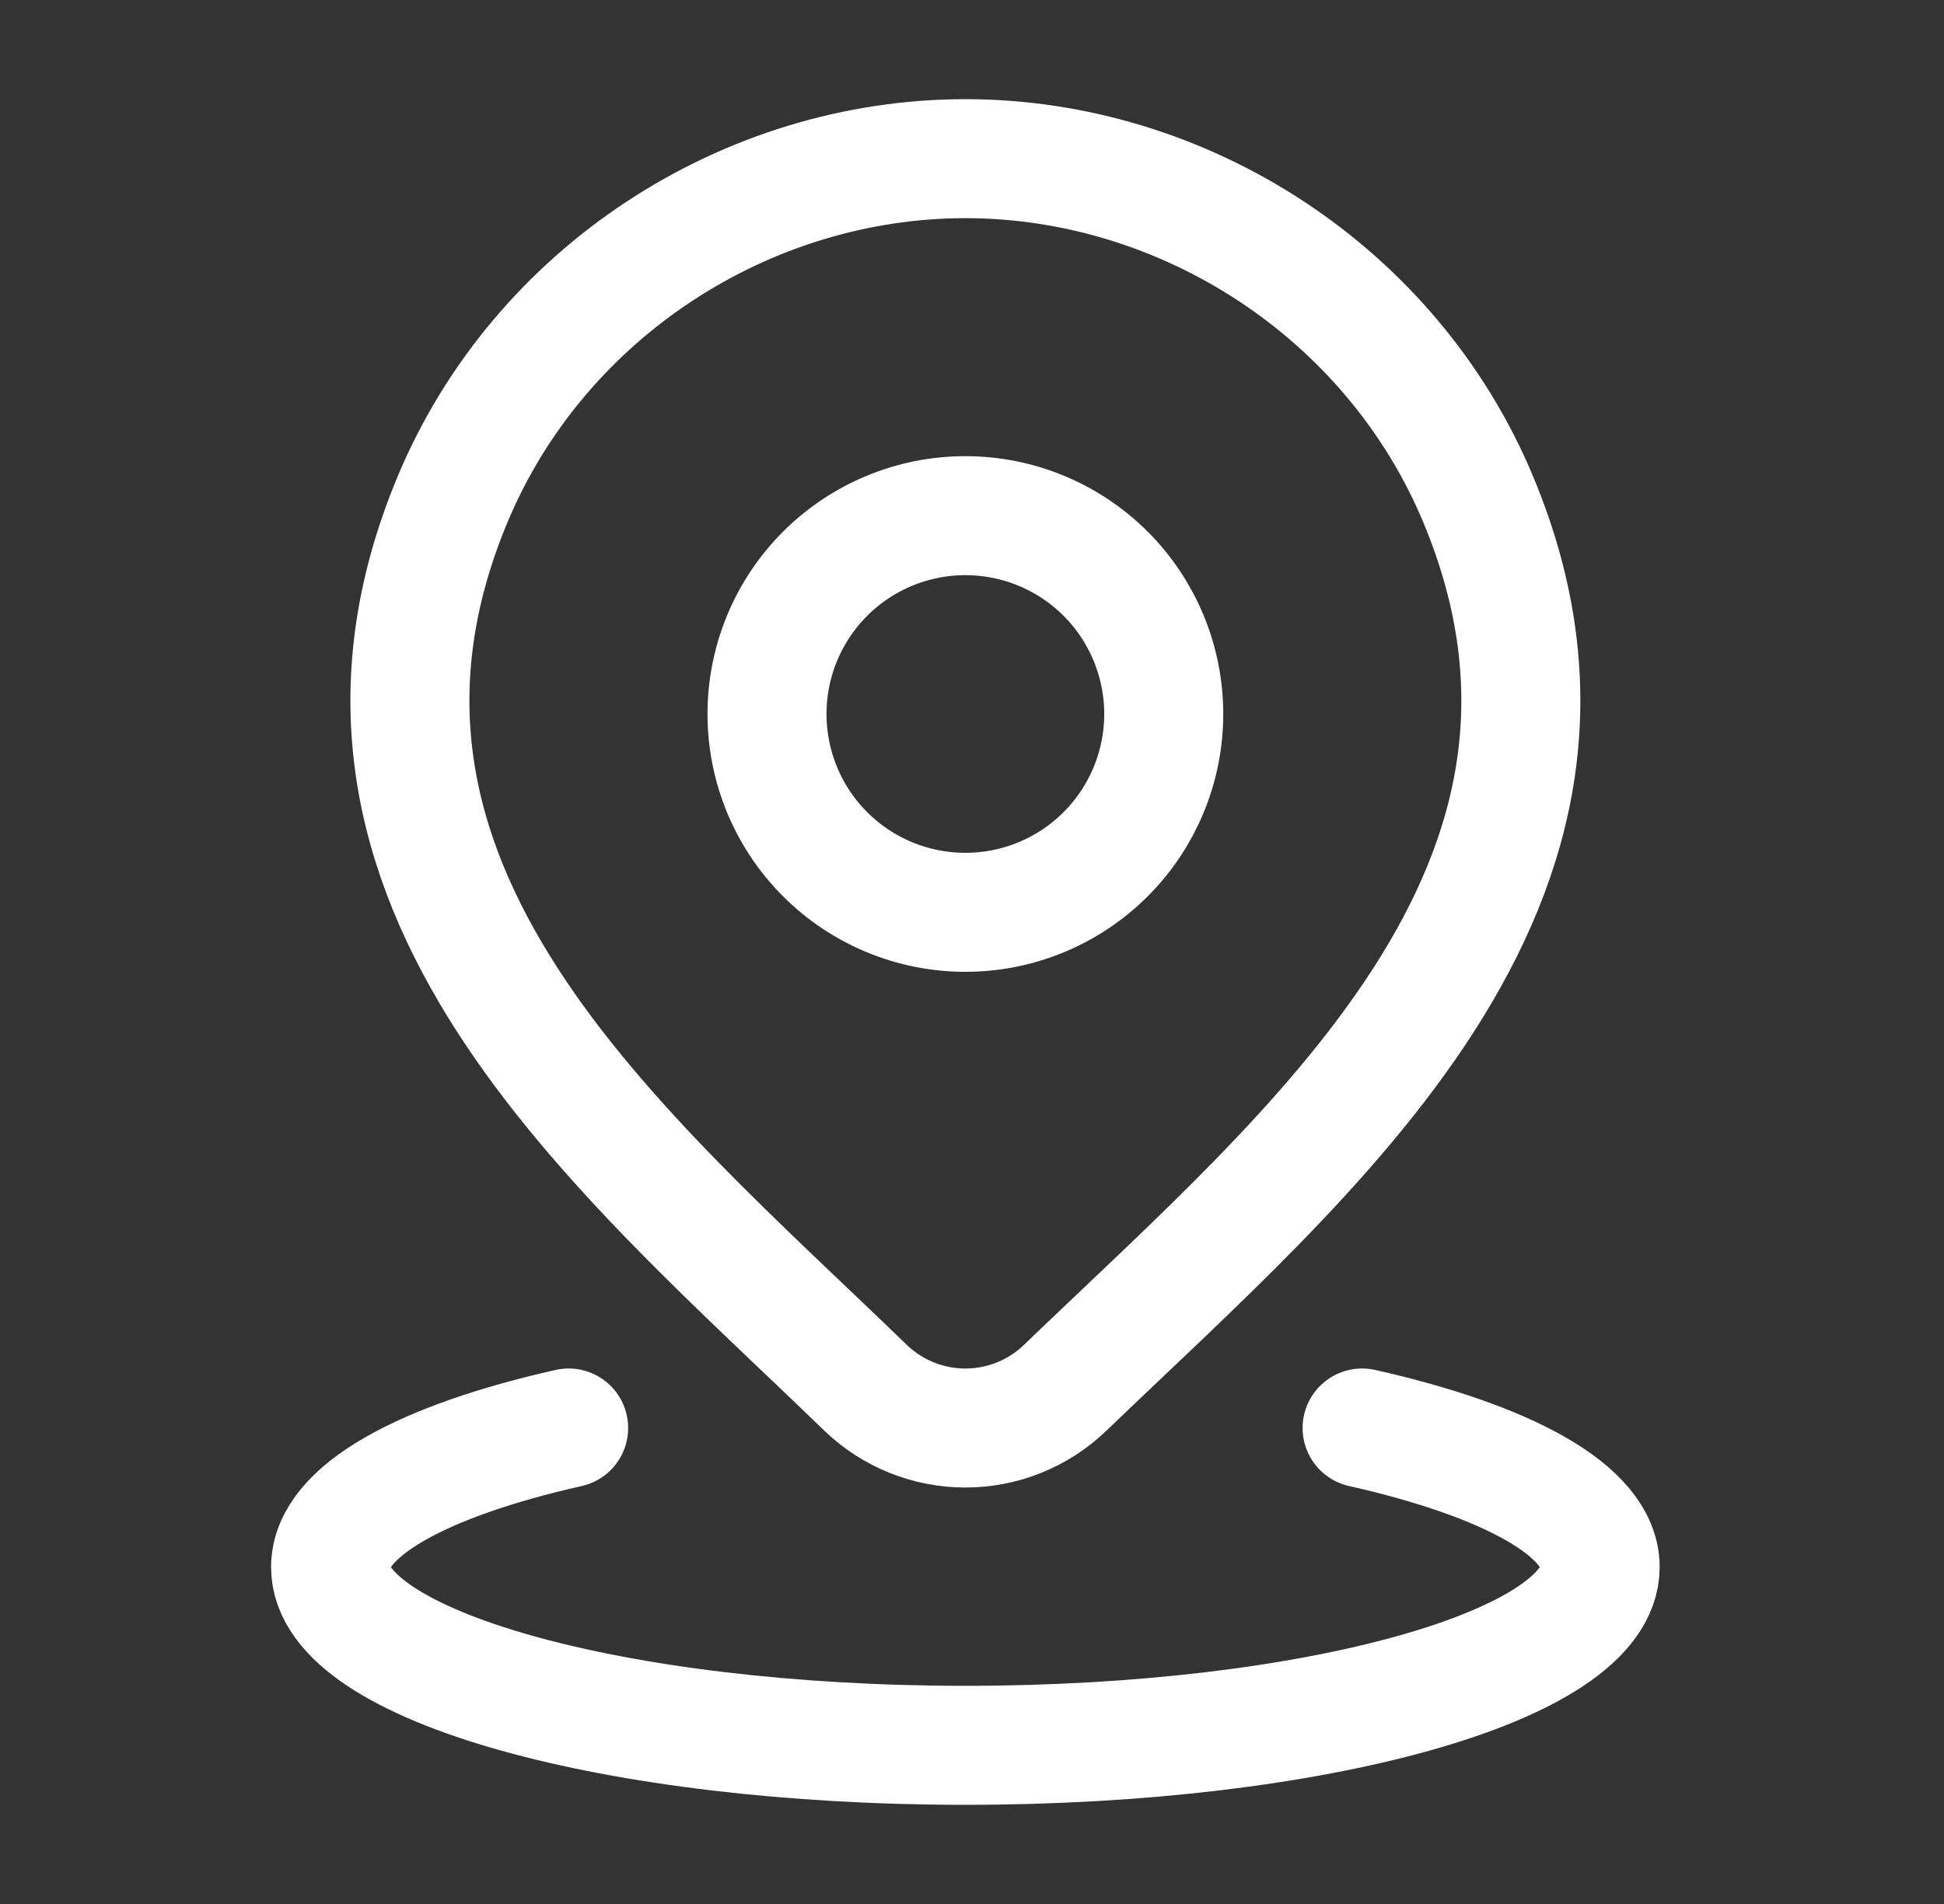 <svg width="49" height="48" viewBox="0 0 49 48" fill="none" xmlns="http://www.w3.org/2000/svg">
<rect x="0" y="0" width="49" height="48" fill="#333333" stroke="none"/>
<path d="M14.333 36C10.675 36.824 8.333 38.088 8.333 39.508C8.333 41.988 15.497 44 24.333 44C33.169 44 40.333 41.988 40.333 39.508C40.333 38.088 37.991 36.824 34.333 36M29.333 18C29.333 19.326 28.806 20.598 27.869 21.535C26.931 22.473 25.659 23 24.333 23C23.007 23 21.735 22.473 20.797 21.535C19.86 20.598 19.333 19.326 19.333 18C19.333 16.674 19.86 15.402 20.797 14.464C21.735 13.527 23.007 13 24.333 13C25.659 13 26.931 13.527 27.869 14.464C28.806 15.402 29.333 16.674 29.333 18Z" stroke="white" stroke-width="3" stroke-linecap="round" stroke-linejoin="round"/>
<path d="M26.847 34.988C26.171 35.638 25.27 36.001 24.333 36.001C23.395 36.001 22.494 35.638 21.819 34.988C15.641 29.002 7.363 22.316 11.399 12.608C13.585 7.358 18.825 4 24.333 4C29.841 4 35.083 7.36 37.267 12.608C41.299 22.302 33.041 29.022 26.847 34.988Z" stroke="white" stroke-width="3" stroke-linecap="round" stroke-linejoin="round"/>
</svg>
